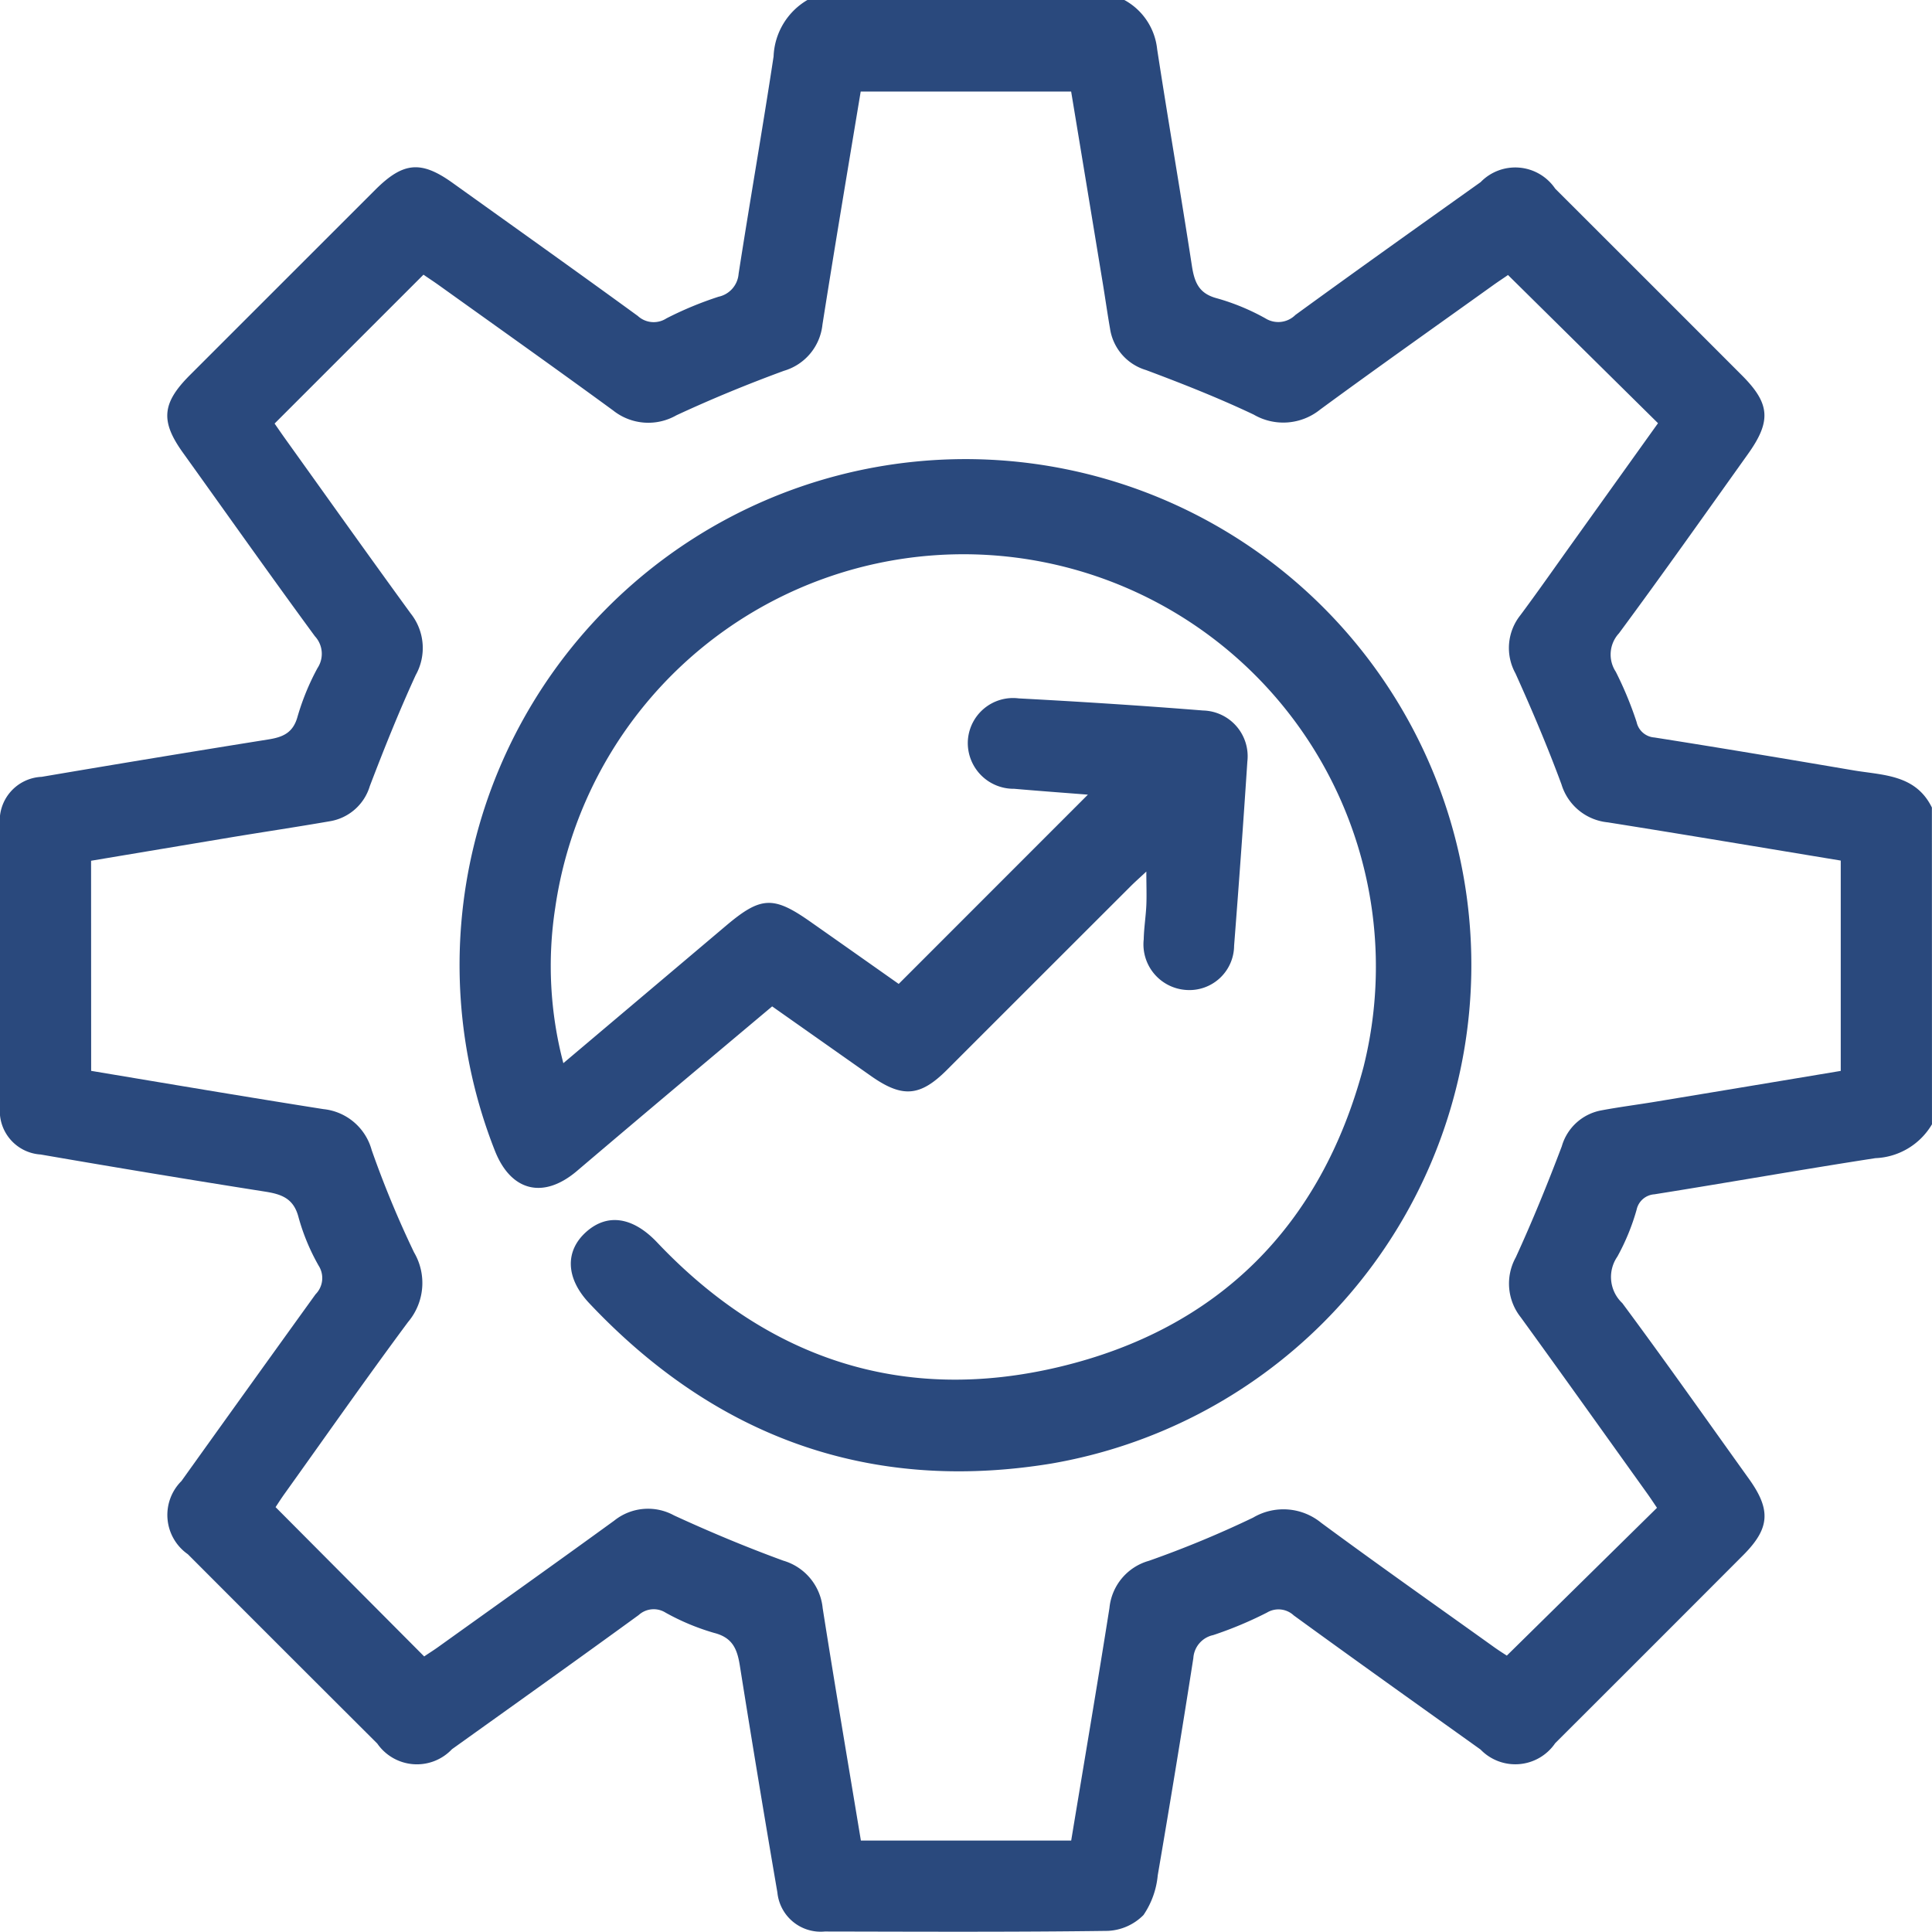 <?xml version="1.0" encoding="UTF-8"?> <svg xmlns="http://www.w3.org/2000/svg" xmlns:xlink="http://www.w3.org/1999/xlink" id="seatting" width="74.18" height="74.171" viewBox="0 0 74.18 74.171"><defs><clipPath id="clip-path"><rect id="Rectangle_929" data-name="Rectangle 929" width="74.18" height="74.171" fill="#2a497d"></rect></clipPath></defs><g id="Group_436" data-name="Group 436" transform="translate(0 0)" clip-path="url(#clip-path)"><path id="Path_1257" data-name="Path 1257" d="M74.179,43.168a2.643,2.643,0,0,1-2.173,1.3c-2.832.437-5.654.938-8.484,1.388a.75.75,0,0,0-.684.593,8.51,8.51,0,0,1-.739,1.8,1.376,1.376,0,0,0,.19,1.785c1.653,2.227,3.251,4.5,4.865,6.751.853,1.192.8,1.9-.223,2.926q-3.605,3.614-7.219,7.22a1.854,1.854,0,0,1-2.866.243c-2.394-1.711-4.791-3.417-7.171-5.149a.858.858,0,0,0-1.031-.108,14.838,14.838,0,0,1-2.062.863.966.966,0,0,0-.763.883q-.653,4.176-1.367,8.34a3.24,3.24,0,0,1-.546,1.524,2.052,2.052,0,0,1-1.376.61c-3.62.049-7.242.03-10.862.024a1.67,1.67,0,0,1-1.82-1.5q-.746-4.342-1.439-8.694c-.1-.637-.271-1.089-.991-1.271a8.911,8.911,0,0,1-1.862-.777.856.856,0,0,0-1.034.092c-2.379,1.731-4.776,3.439-7.169,5.151a1.851,1.851,0,0,1-2.868-.218q-3.641-3.63-7.273-7.269a1.838,1.838,0,0,1-.245-2.81q2.568-3.59,5.149-7.171a.883.883,0,0,0,.122-1.092,8.1,8.1,0,0,1-.775-1.862c-.184-.717-.636-.885-1.276-.986q-4.317-.68-8.624-1.426A1.674,1.674,0,0,1,0,42.492Q-.005,37.1,0,31.7a1.684,1.684,0,0,1,1.6-1.873q4.343-.738,8.7-1.435c.561-.089.953-.252,1.124-.875a9.382,9.382,0,0,1,.767-1.867.992.992,0,0,0-.1-1.221c-1.712-2.333-3.384-4.7-5.068-7.049-.868-1.211-.807-1.9.265-2.974q3.559-3.559,7.118-7.116c1.075-1.074,1.758-1.137,2.974-.266,2.374,1.7,4.751,3.39,7.11,5.108a.9.9,0,0,0,1.1.091,13.578,13.578,0,0,1,2-.83.977.977,0,0,0,.769-.88c.432-2.784.92-5.559,1.343-8.344A2.629,2.629,0,0,1,31,0h12.17a2.435,2.435,0,0,1,1.259,1.886c.428,2.784.91,5.559,1.338,8.344.1.622.271,1.041.953,1.222a8.6,8.6,0,0,1,1.865.771.932.932,0,0,0,1.152-.13c2.359-1.718,4.738-3.409,7.112-5.1a1.852,1.852,0,0,1,2.864.251q3.587,3.581,7.168,7.167c1.087,1.088,1.136,1.76.224,3.034-1.641,2.3-3.265,4.6-4.944,6.871a1.2,1.2,0,0,0-.123,1.475,13.859,13.859,0,0,1,.8,1.932.754.754,0,0,0,.684.593c2.545.4,5.086.827,7.625,1.259,1.138.194,2.4.15,3.029,1.43ZM3.5,41.116c2.986.5,5.948,1,8.917,1.469a2.147,2.147,0,0,1,1.853,1.57,38.807,38.807,0,0,0,1.627,3.93,2.32,2.32,0,0,1-.231,2.676c-1.61,2.17-3.159,4.383-4.731,6.58-.15.209-.287.426-.354.526L16.287,63.6c.142-.1.343-.223.537-.362,2.255-1.616,4.517-3.224,6.761-4.854a2.073,2.073,0,0,1,2.293-.2c1.375.633,2.776,1.219,4.2,1.739a2.114,2.114,0,0,1,1.509,1.822c.467,2.97.973,5.934,1.467,8.923h8.075c.495-2.994,1-5.96,1.469-8.929a2.089,2.089,0,0,1,1.515-1.811,39.822,39.822,0,0,0,4-1.658,2.287,2.287,0,0,1,2.616.2c2.193,1.618,4.423,3.187,6.639,4.774.208.148.424.283.487.324l5.766-5.675c-.11-.16-.24-.361-.379-.555-1.616-2.255-3.224-4.515-4.853-6.761a2.081,2.081,0,0,1-.19-2.3c.641-1.4,1.223-2.826,1.767-4.265a1.945,1.945,0,0,1,1.52-1.379c.686-.129,1.38-.217,2.069-.331q3.556-.588,7.121-1.184V33.042c-3-.495-5.97-.995-8.942-1.467a2.069,2.069,0,0,1-1.78-1.458c-.533-1.443-1.135-2.862-1.768-4.264a2.017,2.017,0,0,1,.188-2.23c.677-.91,1.326-1.84,1.986-2.762l3.3-4.612L57.9,10.559c-.14.1-.358.24-.57.392-2.216,1.588-4.443,3.16-6.641,4.773a2.255,2.255,0,0,1-2.554.194c-1.346-.638-2.736-1.187-4.132-1.709a1.964,1.964,0,0,1-1.384-1.6c-.112-.641-.2-1.285-.309-1.926Q41.721,7.1,41.127,3.515h-8.08c-.5,3.011-1,5.979-1.469,8.952A2.072,2.072,0,0,1,30.1,14.237c-1.4.514-2.78,1.081-4.131,1.709a2.169,2.169,0,0,1-2.426-.185c-2.22-1.623-4.464-3.214-6.7-4.815-.212-.152-.431-.292-.583-.4l-5.717,5.716c.116.166.263.382.415.594,1.6,2.235,3.195,4.478,4.812,6.7a2.129,2.129,0,0,1,.193,2.361c-.643,1.4-1.215,2.829-1.764,4.266a1.928,1.928,0,0,1-1.545,1.351c-1.257.218-2.52.407-3.779.615-1.794.3-3.589.6-5.378.9Z" transform="translate(0 0)" fill="#2a497d"></path><path id="Path_1258" data-name="Path 1258" d="M28.638,47.838c2.147-1.814,4.192-3.54,6.236-5.269,1.342-1.135,1.822-1.162,3.239-.167,1.161.815,2.321,1.633,3.4,2.394l7.264-7.267c-.918-.072-1.875-.142-2.829-.225a1.76,1.76,0,0,1-1.782-1.792,1.738,1.738,0,0,1,1.956-1.679c2.361.126,4.721.276,7.078.465a1.757,1.757,0,0,1,1.7,1.956q-.233,3.538-.509,7.073a1.716,1.716,0,0,1-1.852,1.7,1.754,1.754,0,0,1-1.618-1.945c.009-.433.079-.865.1-1.3.017-.4,0-.794,0-1.3-.265.248-.457.416-.638.6q-3.51,3.506-7.017,7.014c-1.034,1.034-1.714,1.084-2.925.23l-3.787-2.667q-1.736,1.458-3.472,2.917-2.021,1.7-4.036,3.413c-1.285,1.082-2.523.769-3.137-.787A19.424,19.424,0,1,1,47.356,63.215c-6.976,1.136-12.888-1.029-17.724-6.159-.911-.966-.936-2.008-.117-2.739s1.8-.568,2.719.4c4.248,4.488,9.453,6.211,15.443,4.784,6.116-1.457,10.062-5.425,11.682-11.513a15.836,15.836,0,1,0-31.033-6.12,14.637,14.637,0,0,0,.311,5.97" transform="translate(-7.007 -7.018)" fill="#2a497d"></path></g></svg> 